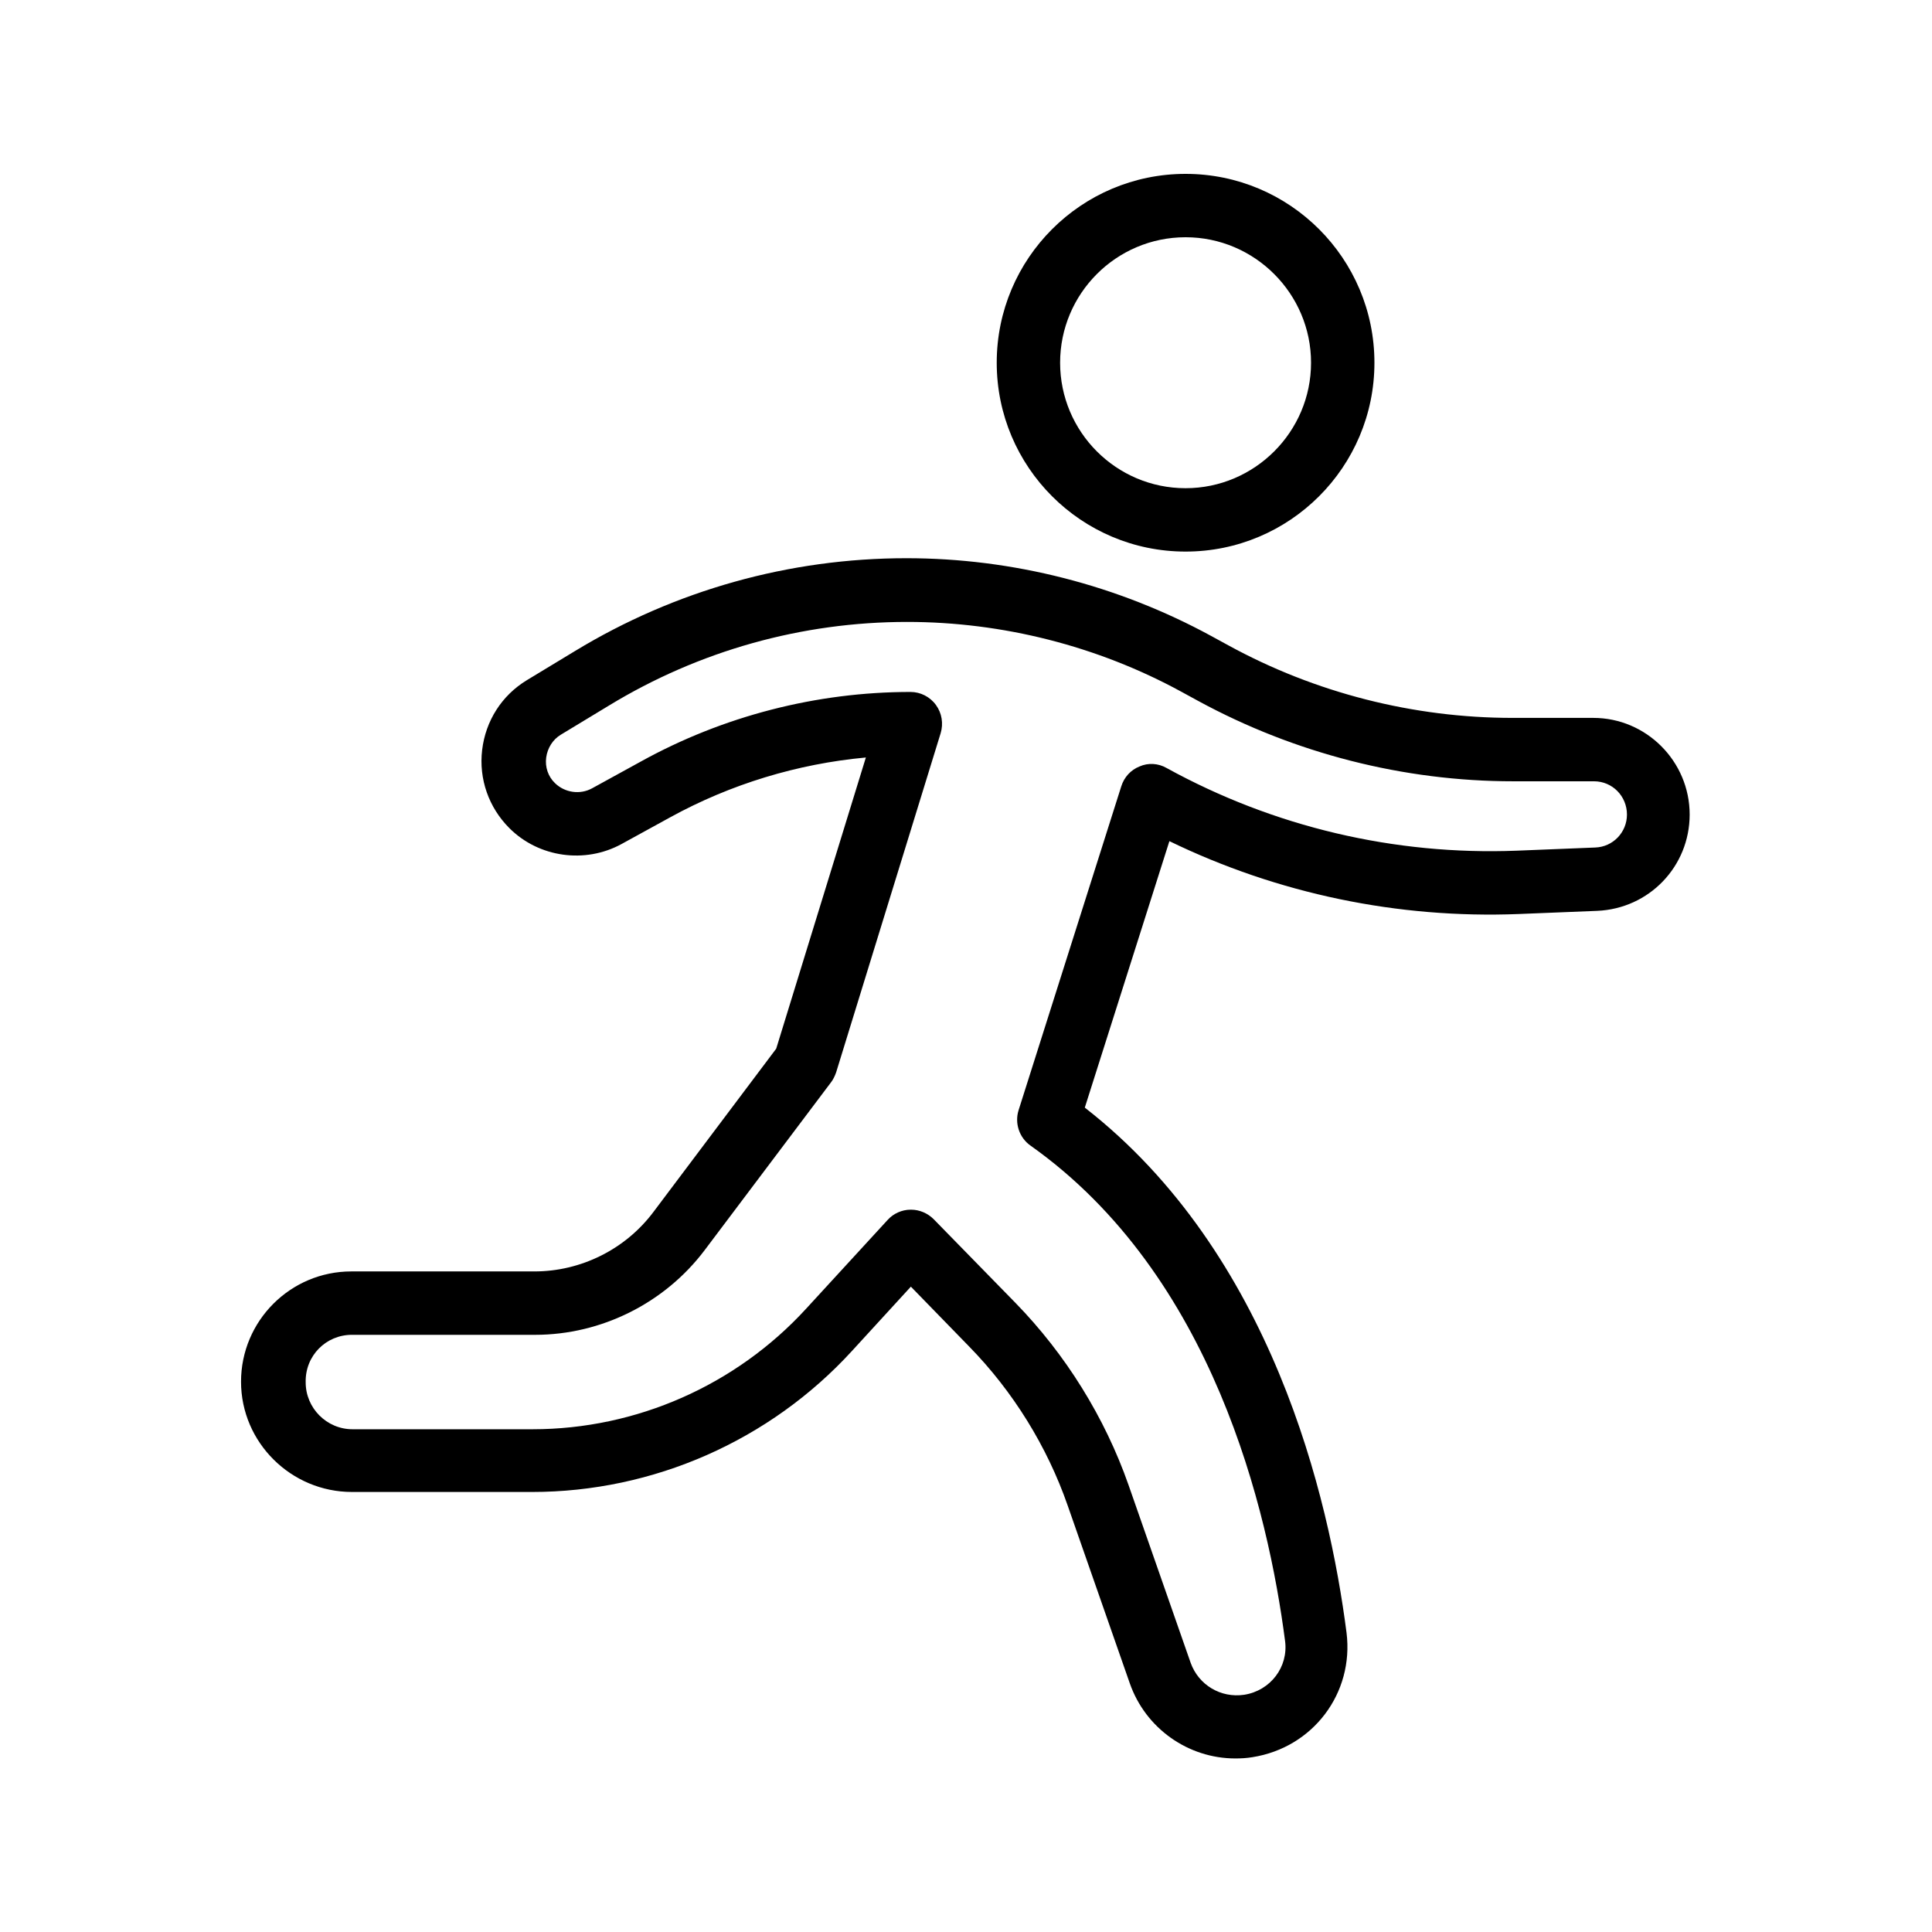 <?xml version="1.0" encoding="UTF-8"?>
<!-- Uploaded to: SVG Repo, www.svgrepo.com, Generator: SVG Repo Mixer Tools -->
<svg fill="#000000" width="800px" height="800px" version="1.1" viewBox="144 144 512 512" xmlns="http://www.w3.org/2000/svg">
 <g>
  <path d="m237.27 539.39h47.695c32.16 0 63.059-13.602 84.809-37.367l15.617-17.047 15.449 15.871c11.586 11.84 20.656 26.449 26.113 42.152l16.457 47.105c4.199 12.008 15.535 19.902 27.961 19.902 1.512 0 3.023-0.082 4.535-0.336 16.039-2.519 26.953-16.961 24.938-33-4.617-35.855-19.734-100.51-69.359-139.14l22.418-70.617c28.719 13.938 60.543 20.57 92.531 19.312l20.824-0.84c13.77-0.586 24.52-11.754 24.52-25.527 0-14.105-11.504-25.609-25.527-25.609h-21.41c-26.281 0-52.312-6.633-75.32-19.23l-4.617-2.519c-24.688-13.434-52.562-20.57-80.695-20.57-30.984 0-61.297 8.48-87.832 24.602l-12.762 7.727c-6.633 4.031-10.914 10.746-11.84 18.473-0.922 7.727 1.762 15.281 7.223 20.738 7.809 7.809 20.07 9.488 29.727 4.199l12.848-7.055c16.039-8.816 33.754-14.191 51.891-15.871l-23.762 77.168-32.578 43.328c-7.391 9.824-19.145 15.703-31.488 15.703h-48.535c-16.121 0-29.223 13.098-29.223 29.223 0.004 16.121 13.27 29.223 29.395 29.223zm0-41.648h48.535c17.551 0 34.344-8.398 44.922-22.418l33.504-44.504c0.586-0.754 1.008-1.68 1.344-2.602l27.711-89.93c0.754-2.519 0.336-5.289-1.258-7.473s-4.113-3.441-6.719-3.441c-24.938 0-49.711 6.383-71.539 18.473l-12.848 7.055c-3.191 1.762-7.223 1.176-9.824-1.344-1.848-1.762-2.688-4.281-2.352-6.801 0.336-2.519 1.762-4.785 3.863-6.047l12.762-7.727c23.848-14.527 51.137-22.168 79.016-22.168 25.273 0 50.465 6.383 72.633 18.473l4.617 2.519c25.527 13.855 54.328 21.242 83.379 21.242h21.41c4.871 0 8.734 3.945 8.734 8.816 0 4.703-3.695 8.566-8.398 8.734l-20.824 0.84c-32.41 1.258-64.402-6.297-92.785-21.914-2.184-1.258-4.871-1.426-7.137-0.418-2.352 0.922-4.113 2.856-4.871 5.289l-27.207 85.816c-1.09 3.441 0.168 7.305 3.191 9.406 48.449 34.344 62.977 96.984 67.426 131.24 0.922 6.887-3.863 13.184-10.832 14.273-6.215 0.922-12.09-2.602-14.191-8.48l-16.457-47.105c-6.297-17.969-16.711-34.68-29.977-48.281l-21.664-22.168c-1.594-1.594-3.777-2.519-5.961-2.519h-0.168c-2.266 0-4.535 1.008-6.047 2.688l-21.664 23.594c-18.559 20.238-44.922 31.906-72.465 31.906h-47.695c-6.887 0-12.426-5.625-12.426-12.426-0.168-7.059 5.375-12.602 12.262-12.602z"/>
  <path d="m458.19 190.08c-27.625 0-50.047 22.418-50.047 50.047 0 27.625 22.418 50.047 50.047 50.047 27.625 0 50.047-22.418 50.047-50.047s-22.422-50.047-50.047-50.047zm0 83.297c-18.391 0-33.25-14.945-33.25-33.25 0-18.309 14.863-33.254 33.25-33.254 18.305 0 33.25 14.945 33.25 33.25 0.004 18.309-14.945 33.254-33.25 33.254z"/>
 </g>
</svg>